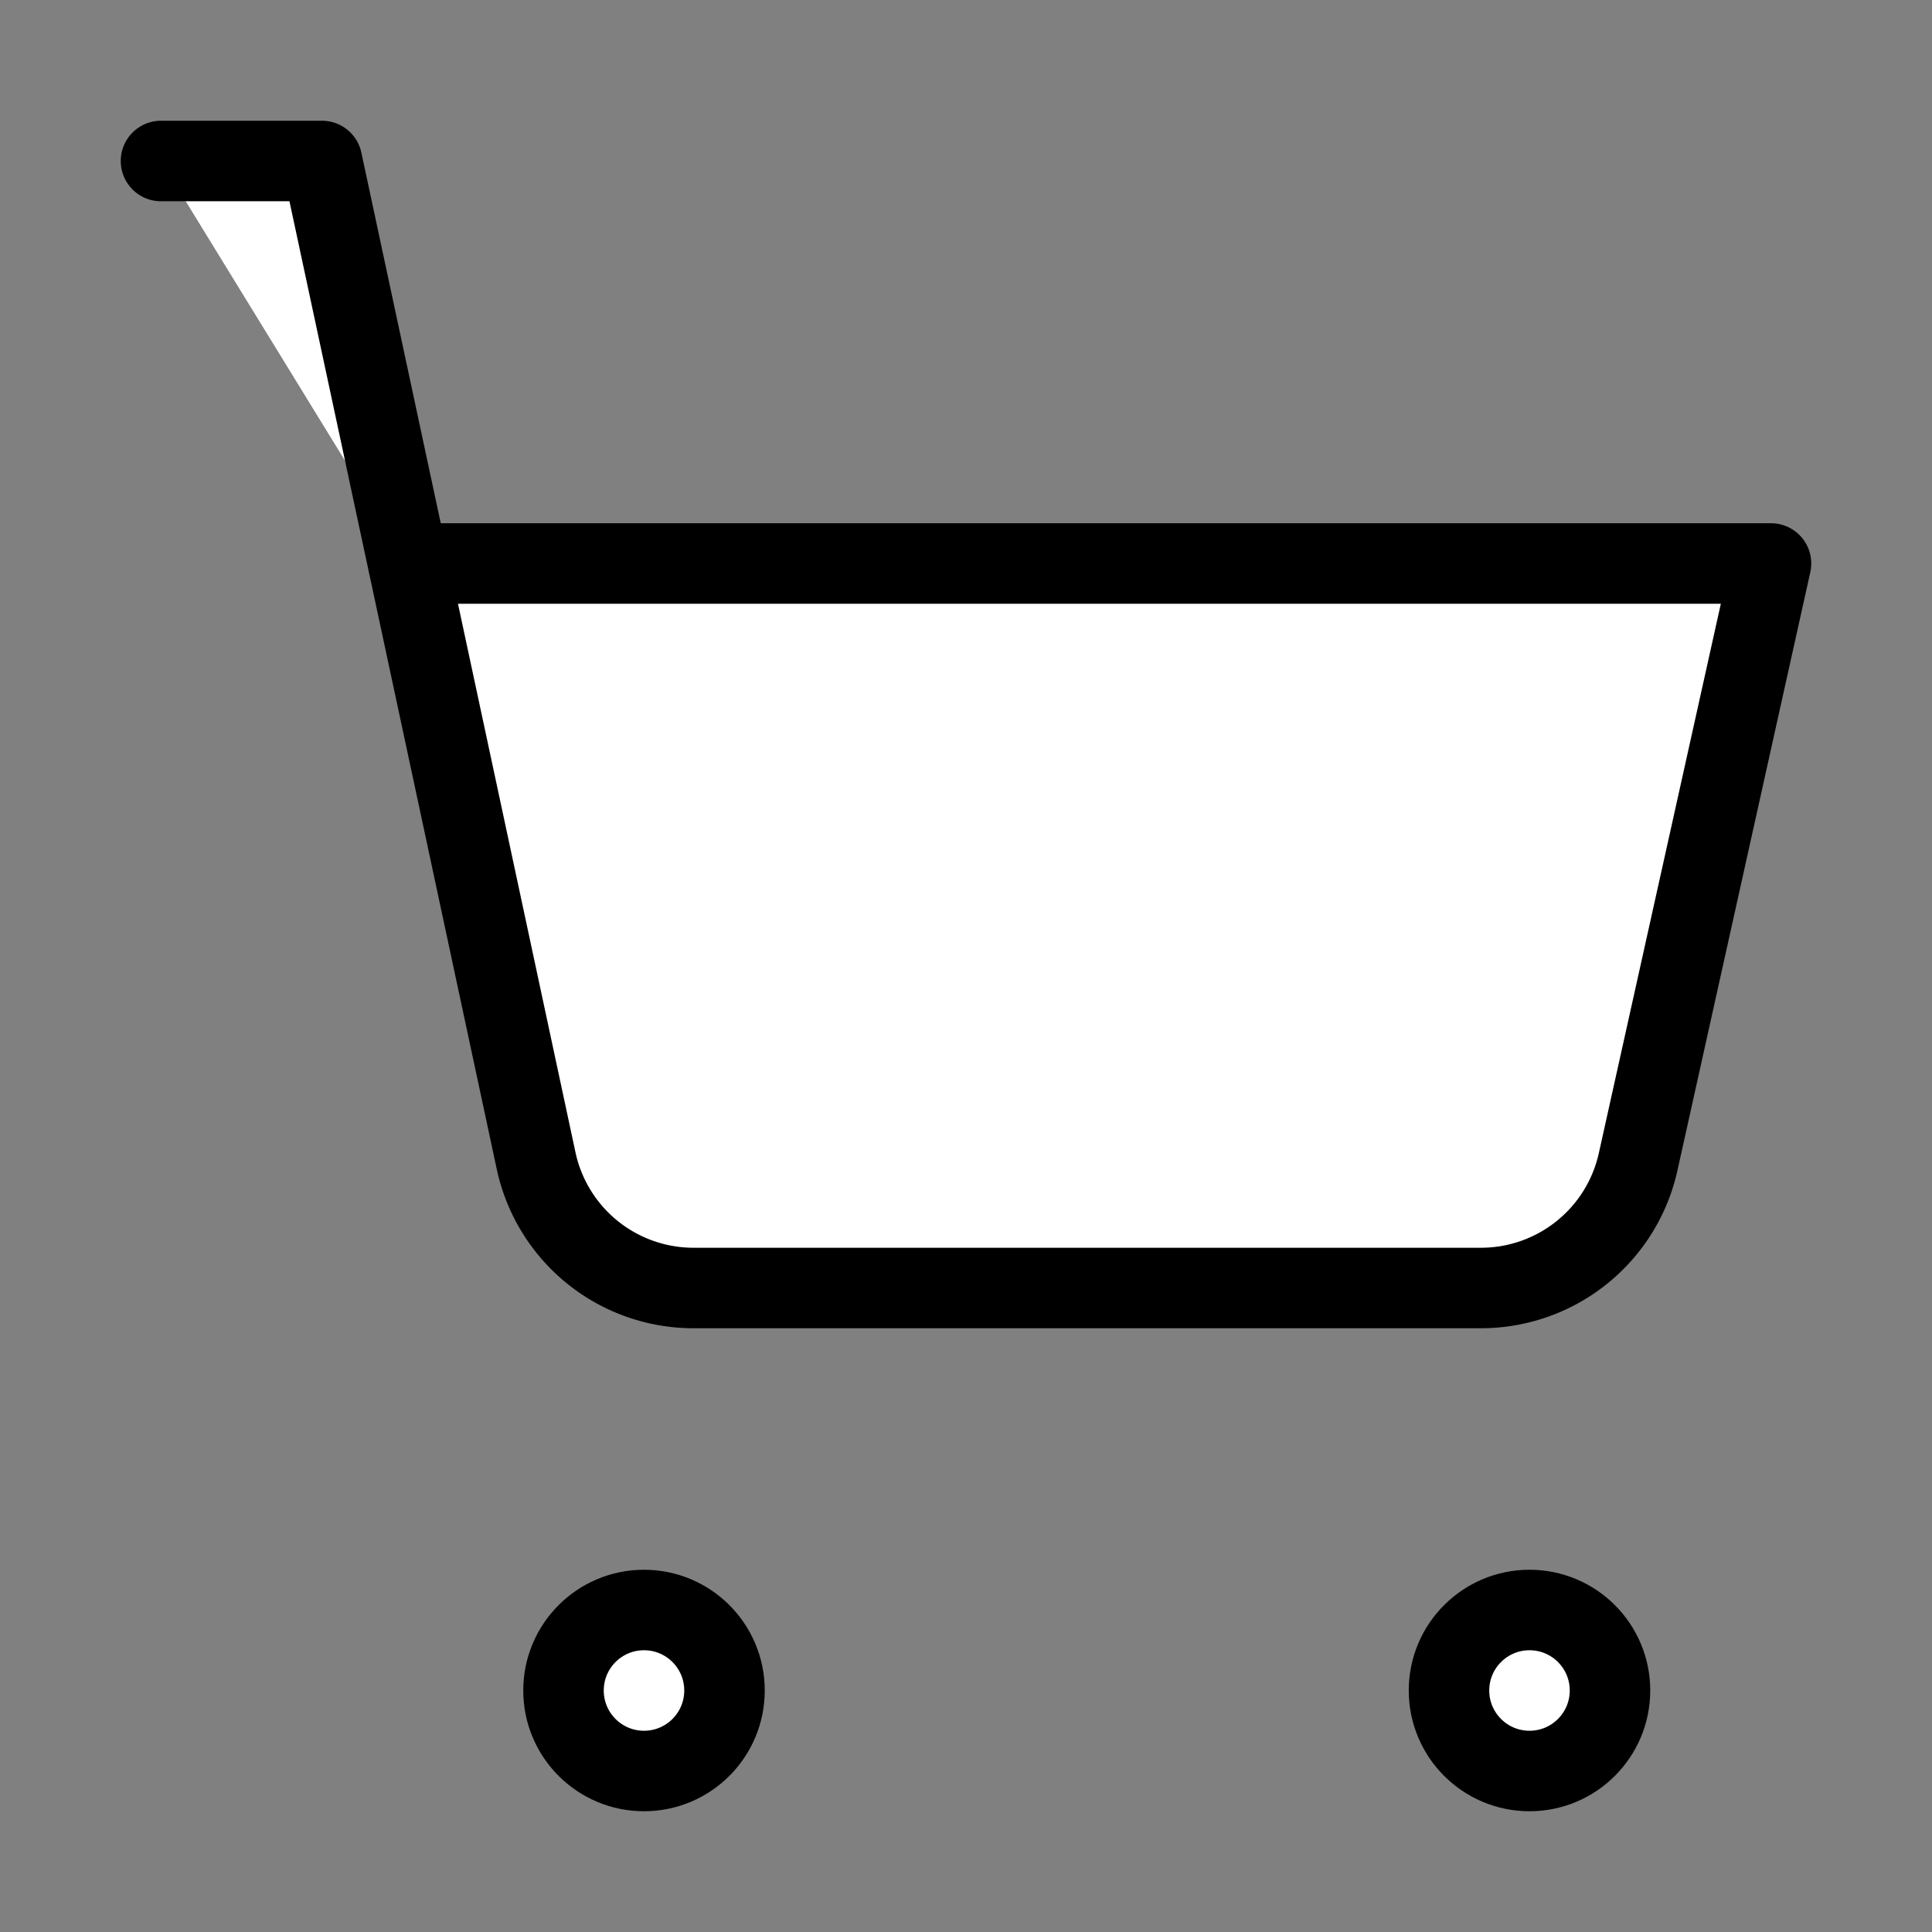 <svg xmlns="http://www.w3.org/2000/svg" width="24" height="24" viewBox="0 0 24 24" fill="#fff" stroke="currentColor" stroke-width="1" stroke-linecap="round" stroke-linejoin="round" class="lucide lucide-icon"><rect x="0" y="0" width="24" height="24" fill="#808080" stroke="none"/><style>
        @media screen and (prefers-color-scheme: light) {
          svg { fill: transparent !important; }
        }
        @media screen and (prefers-color-scheme: dark) {
          svg { stroke: #fff; fill: transparent !important; }
        }
      </style><path d="M2 2h2l2.66 12.42A2 2 0 0 0 8.62 16h9.78a2 2 0 0 0 1.95-1.57L22 7H5.07"></path><circle cx="19" cy="21" r="1"></circle><circle cx="8" cy="21" r="1"></circle></svg>